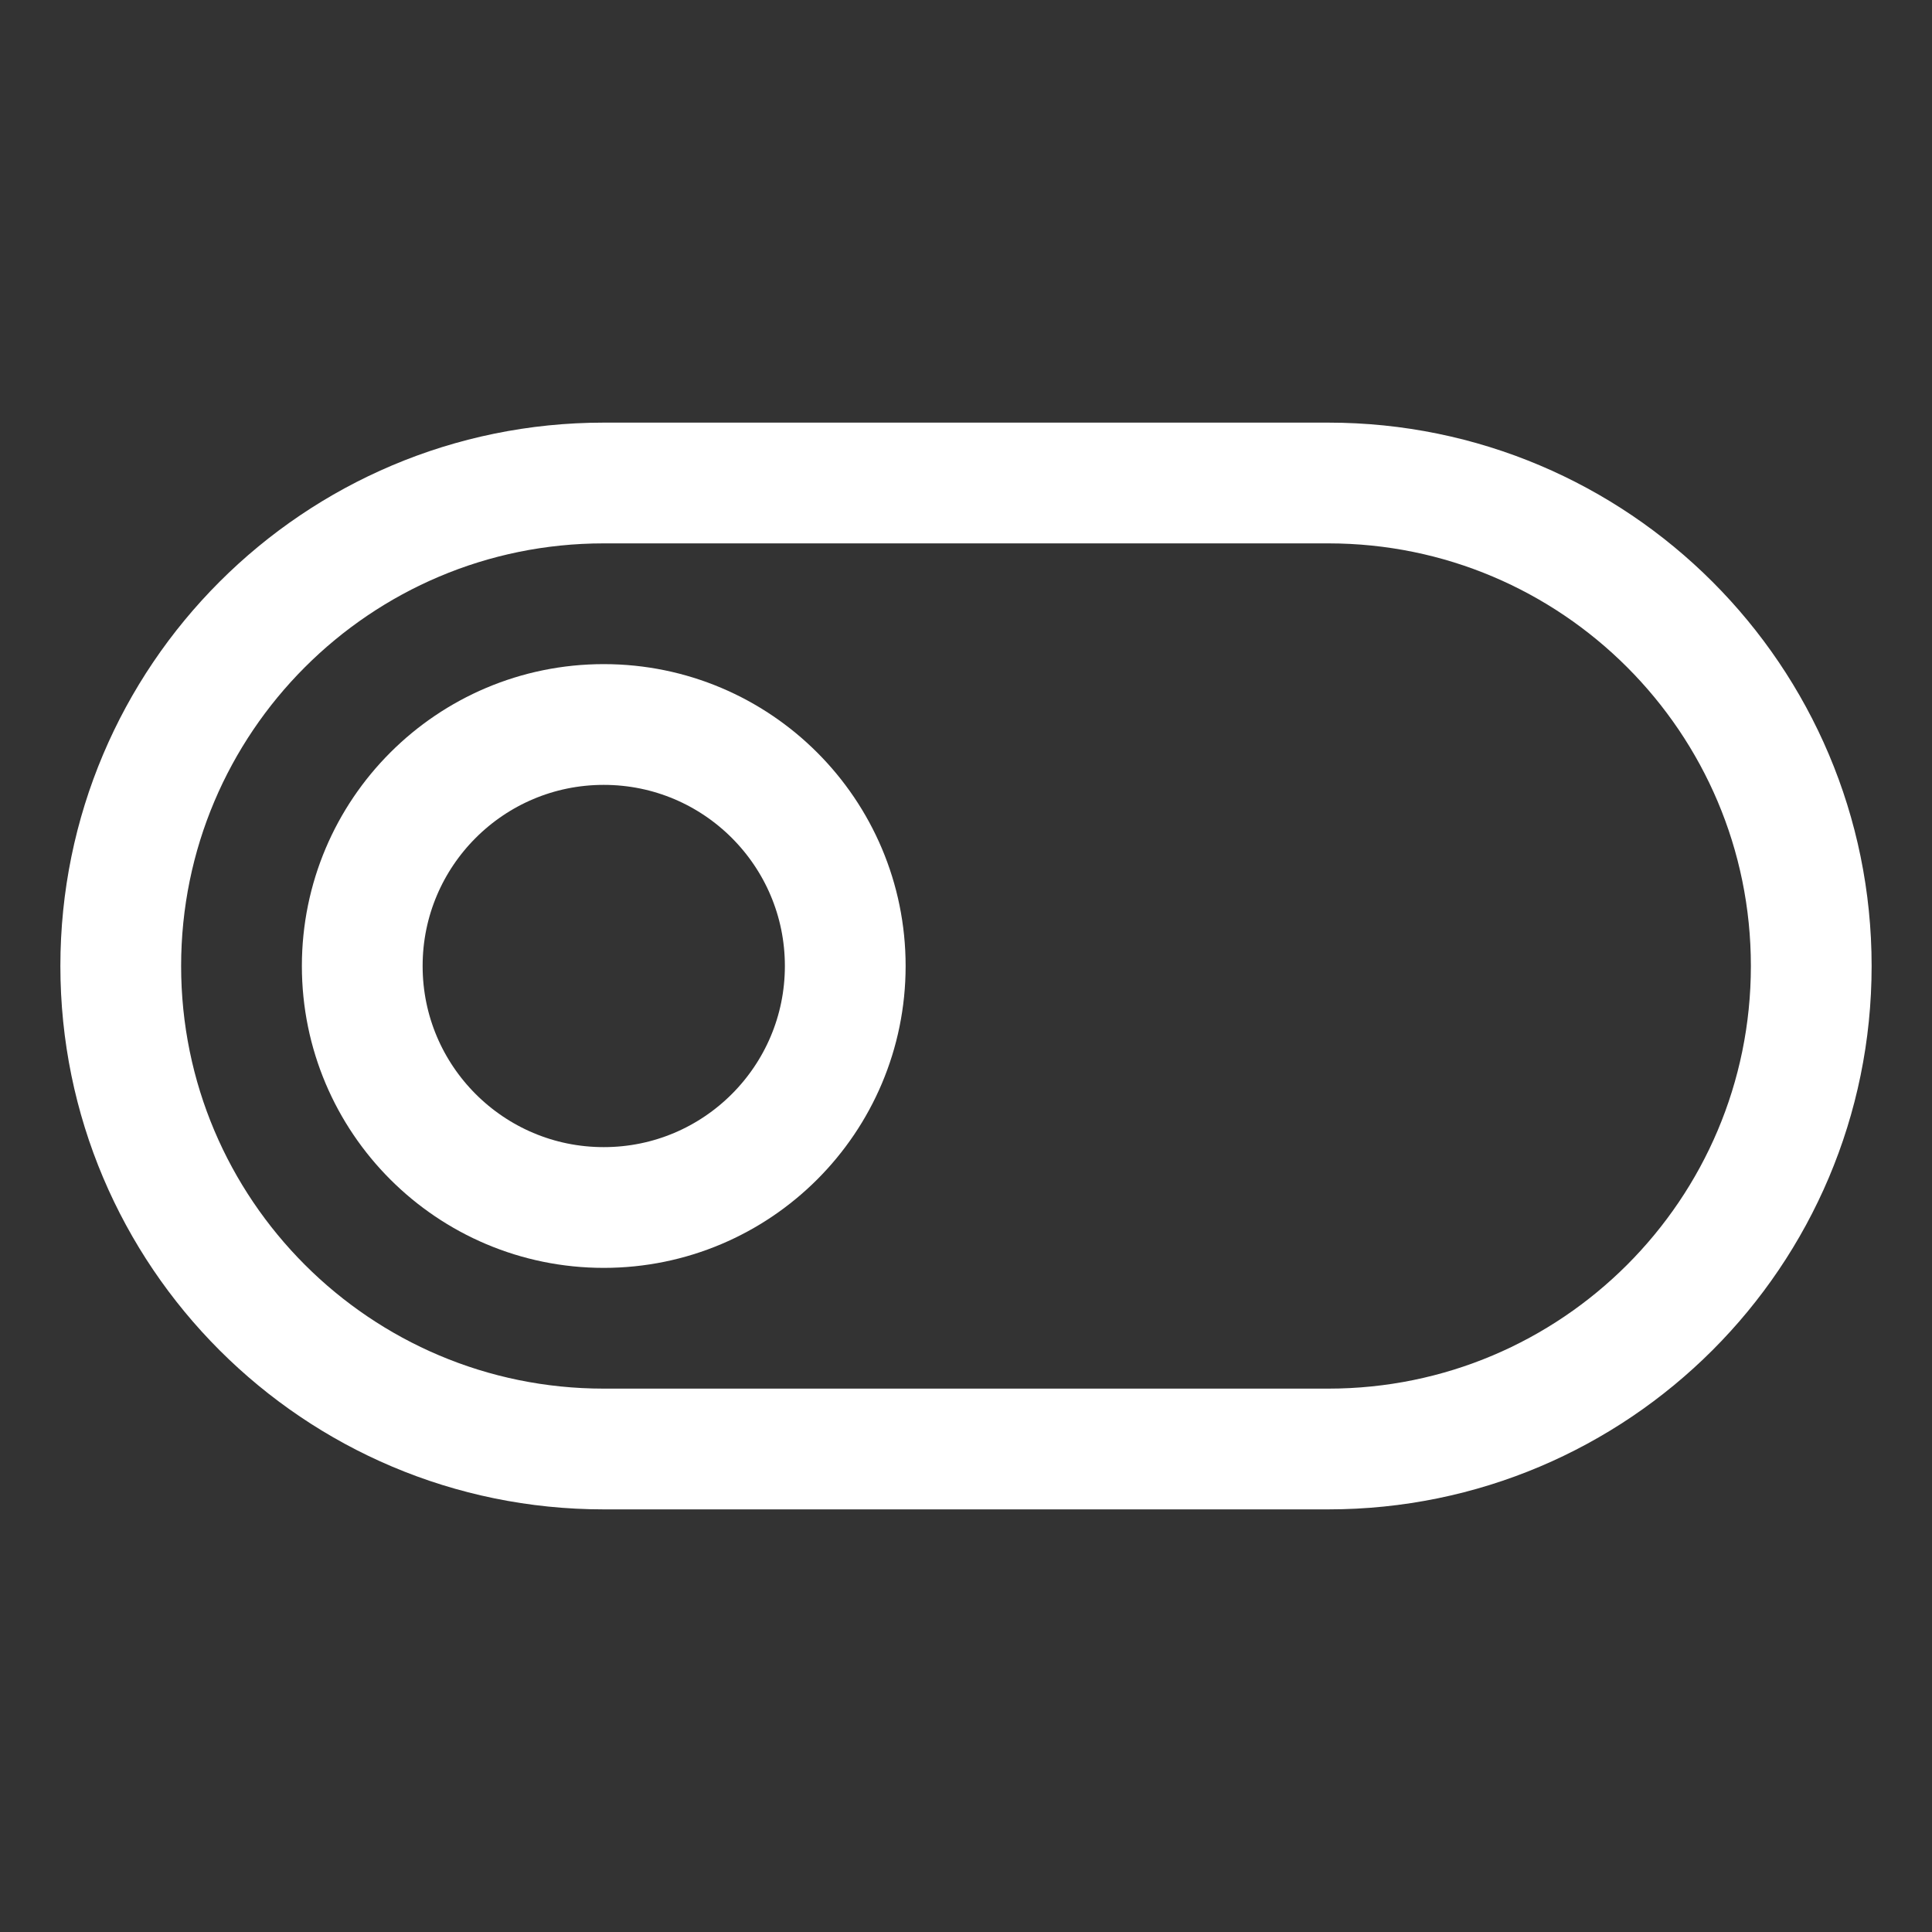 <svg width="32" height="32" viewBox="0 0 32 32" fill="none" xmlns="http://www.w3.org/2000/svg">
<rect x="0" y="0" width="32" height="32" fill="#333333" stroke="none"/>
<g clip-path="url(#clip0_11266_5553)">
<path d="M22 8H10C5.582 8 2 11.582 2 16C2 20.418 5.582 24 10 24H22C26.418 24 30 20.418 30 16C30 11.582 26.418 8 22 8Z" stroke="white" stroke-width="2" stroke-linecap="round" stroke-linejoin="round"/>
<path d="M10 20C12.209 20 14 18.209 14 16C14 13.791 12.209 12 10 12C7.791 12 6 13.791 6 16C6 18.209 7.791 20 10 20Z" stroke="white" stroke-width="2" stroke-linecap="round" stroke-linejoin="round"/>
</g>
<defs>
<clipPath id="clip0_11266_5553">
<rect width="32" height="32" fill="white"/>
</clipPath>
</defs>
</svg>
